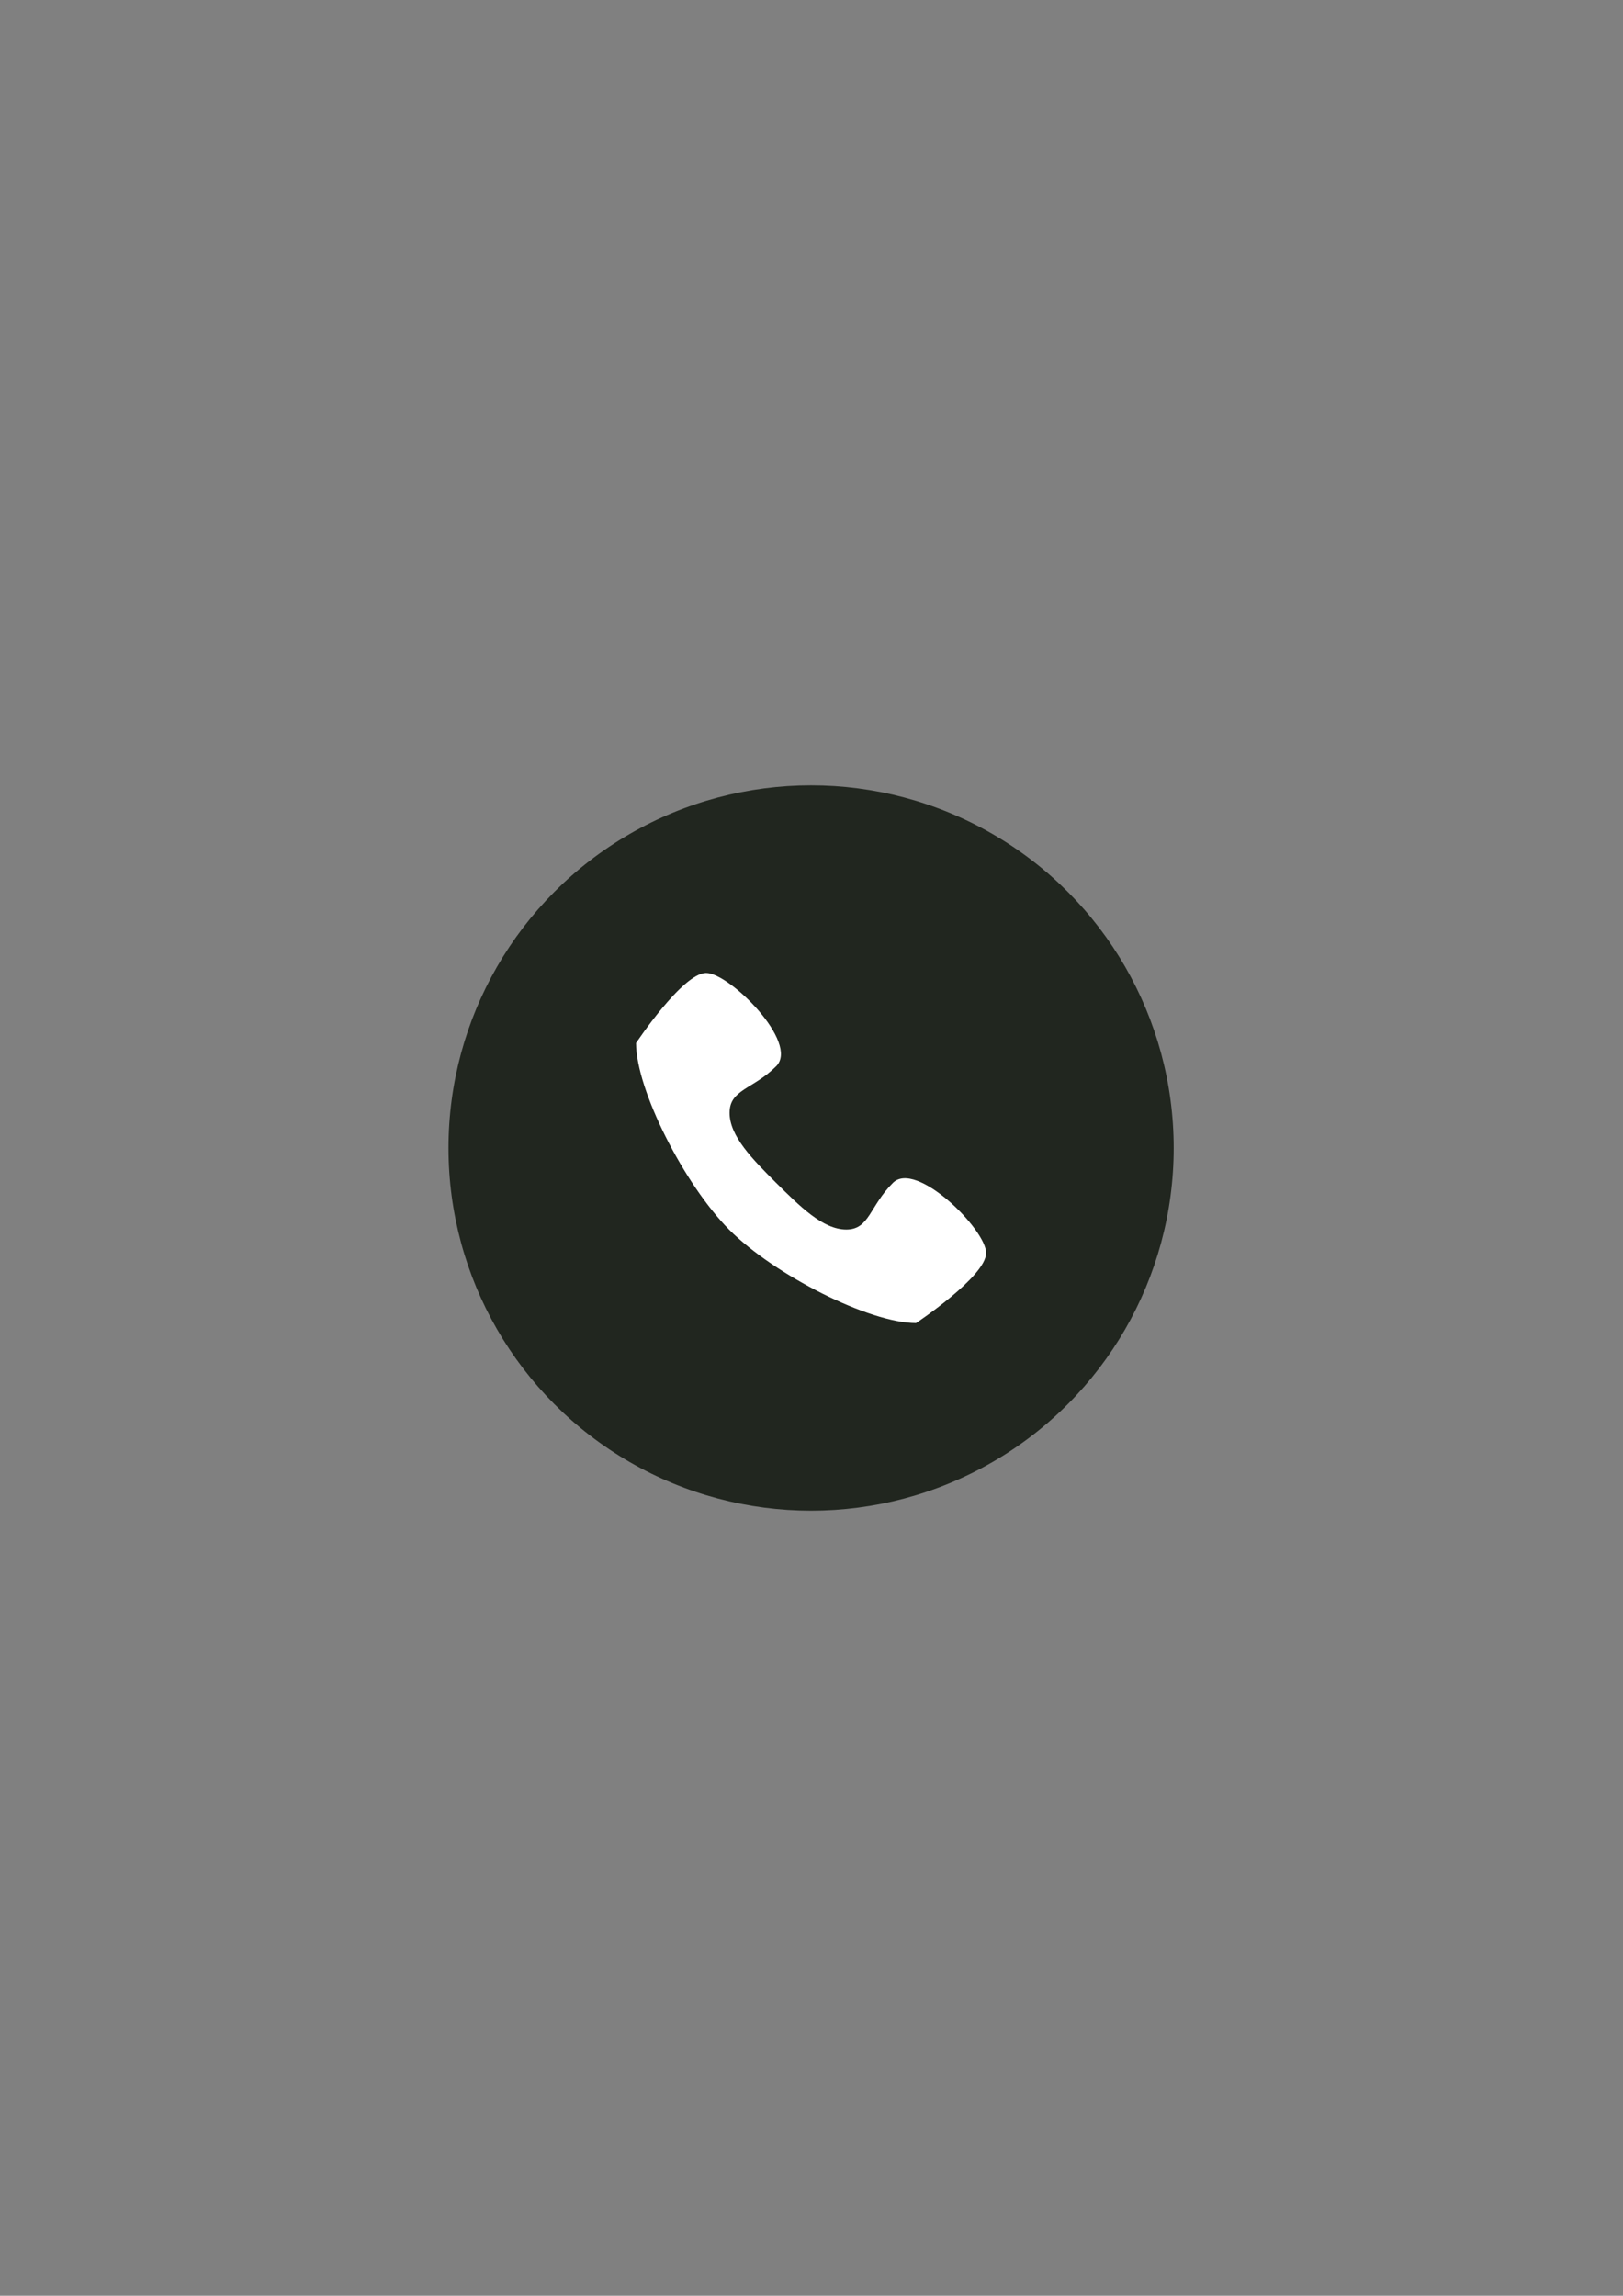 <?xml version="1.0" encoding="utf-8"?>
<!-- Generator: $$$/GeneralStr/196=Adobe Illustrator 27.6.0, SVG Export Plug-In . SVG Version: 6.00 Build 0)  -->
<svg version="1.1" id="Calque_1" xmlns="http://www.w3.org/2000/svg" xmlns:xlink="http://www.w3.org/1999/xlink" x="0px" y="0px"
	 viewBox="0 0 595.3 841.9" style="enable-background:new 0 0 595.3 841.9;" xml:space="preserve">
<rect x="0" y="0" width="595.3" height="841.9" fill="#808080" stroke="none"/>
<style type="text/css">
	.st0{fill:#21261F;}
	.st1{clip-path:url(#SVGID_00000002383843368236751700000009866221787916536198_);}
	.st2{fill:#FFFFFF;}
</style>
<g id="Groupe_38" transform="translate(-1541 -970)">
	<circle id="Ellipse_8" class="st0" cx="1838.5" cy="1391" r="133"/>
	<g id="Groupe_37" transform="translate(1556 985)">
		<g>
			<defs>
				<rect id="SVGID_1_" x="218.3" y="341.8" width="128.4" height="128.4"/>
			</defs>
			<clipPath id="SVGID_00000105422419716532887550000015515357245140973963_">
				<use xlink:href="#SVGID_1_"  style="overflow:visible;"/>
			</clipPath>
			<g id="Groupe_36" style="clip-path:url(#SVGID_00000105422419716532887550000015515357245140973963_);">
				<path id="Tracé_317" class="st2" d="M312.5,418.8c-8.6,8.6-8.6,17.1-17.1,17.1c-8.6,0-17.1-8.6-25.7-17.1
					c-8.6-8.6-17.1-17.1-17.1-25.7c0-8.6,8.6-8.6,17.1-17.1c8.6-8.6-17.1-34.2-25.7-34.2s-25.7,25.7-25.7,25.7
					c0,17.1,17.6,51.8,34.2,68.5c16.7,16.7,51.4,34.2,68.5,34.2c0,0,25.7-17.1,25.7-25.7S321,410.3,312.5,418.8"/>
			</g>
		</g>
	</g>
</g>
</svg>
